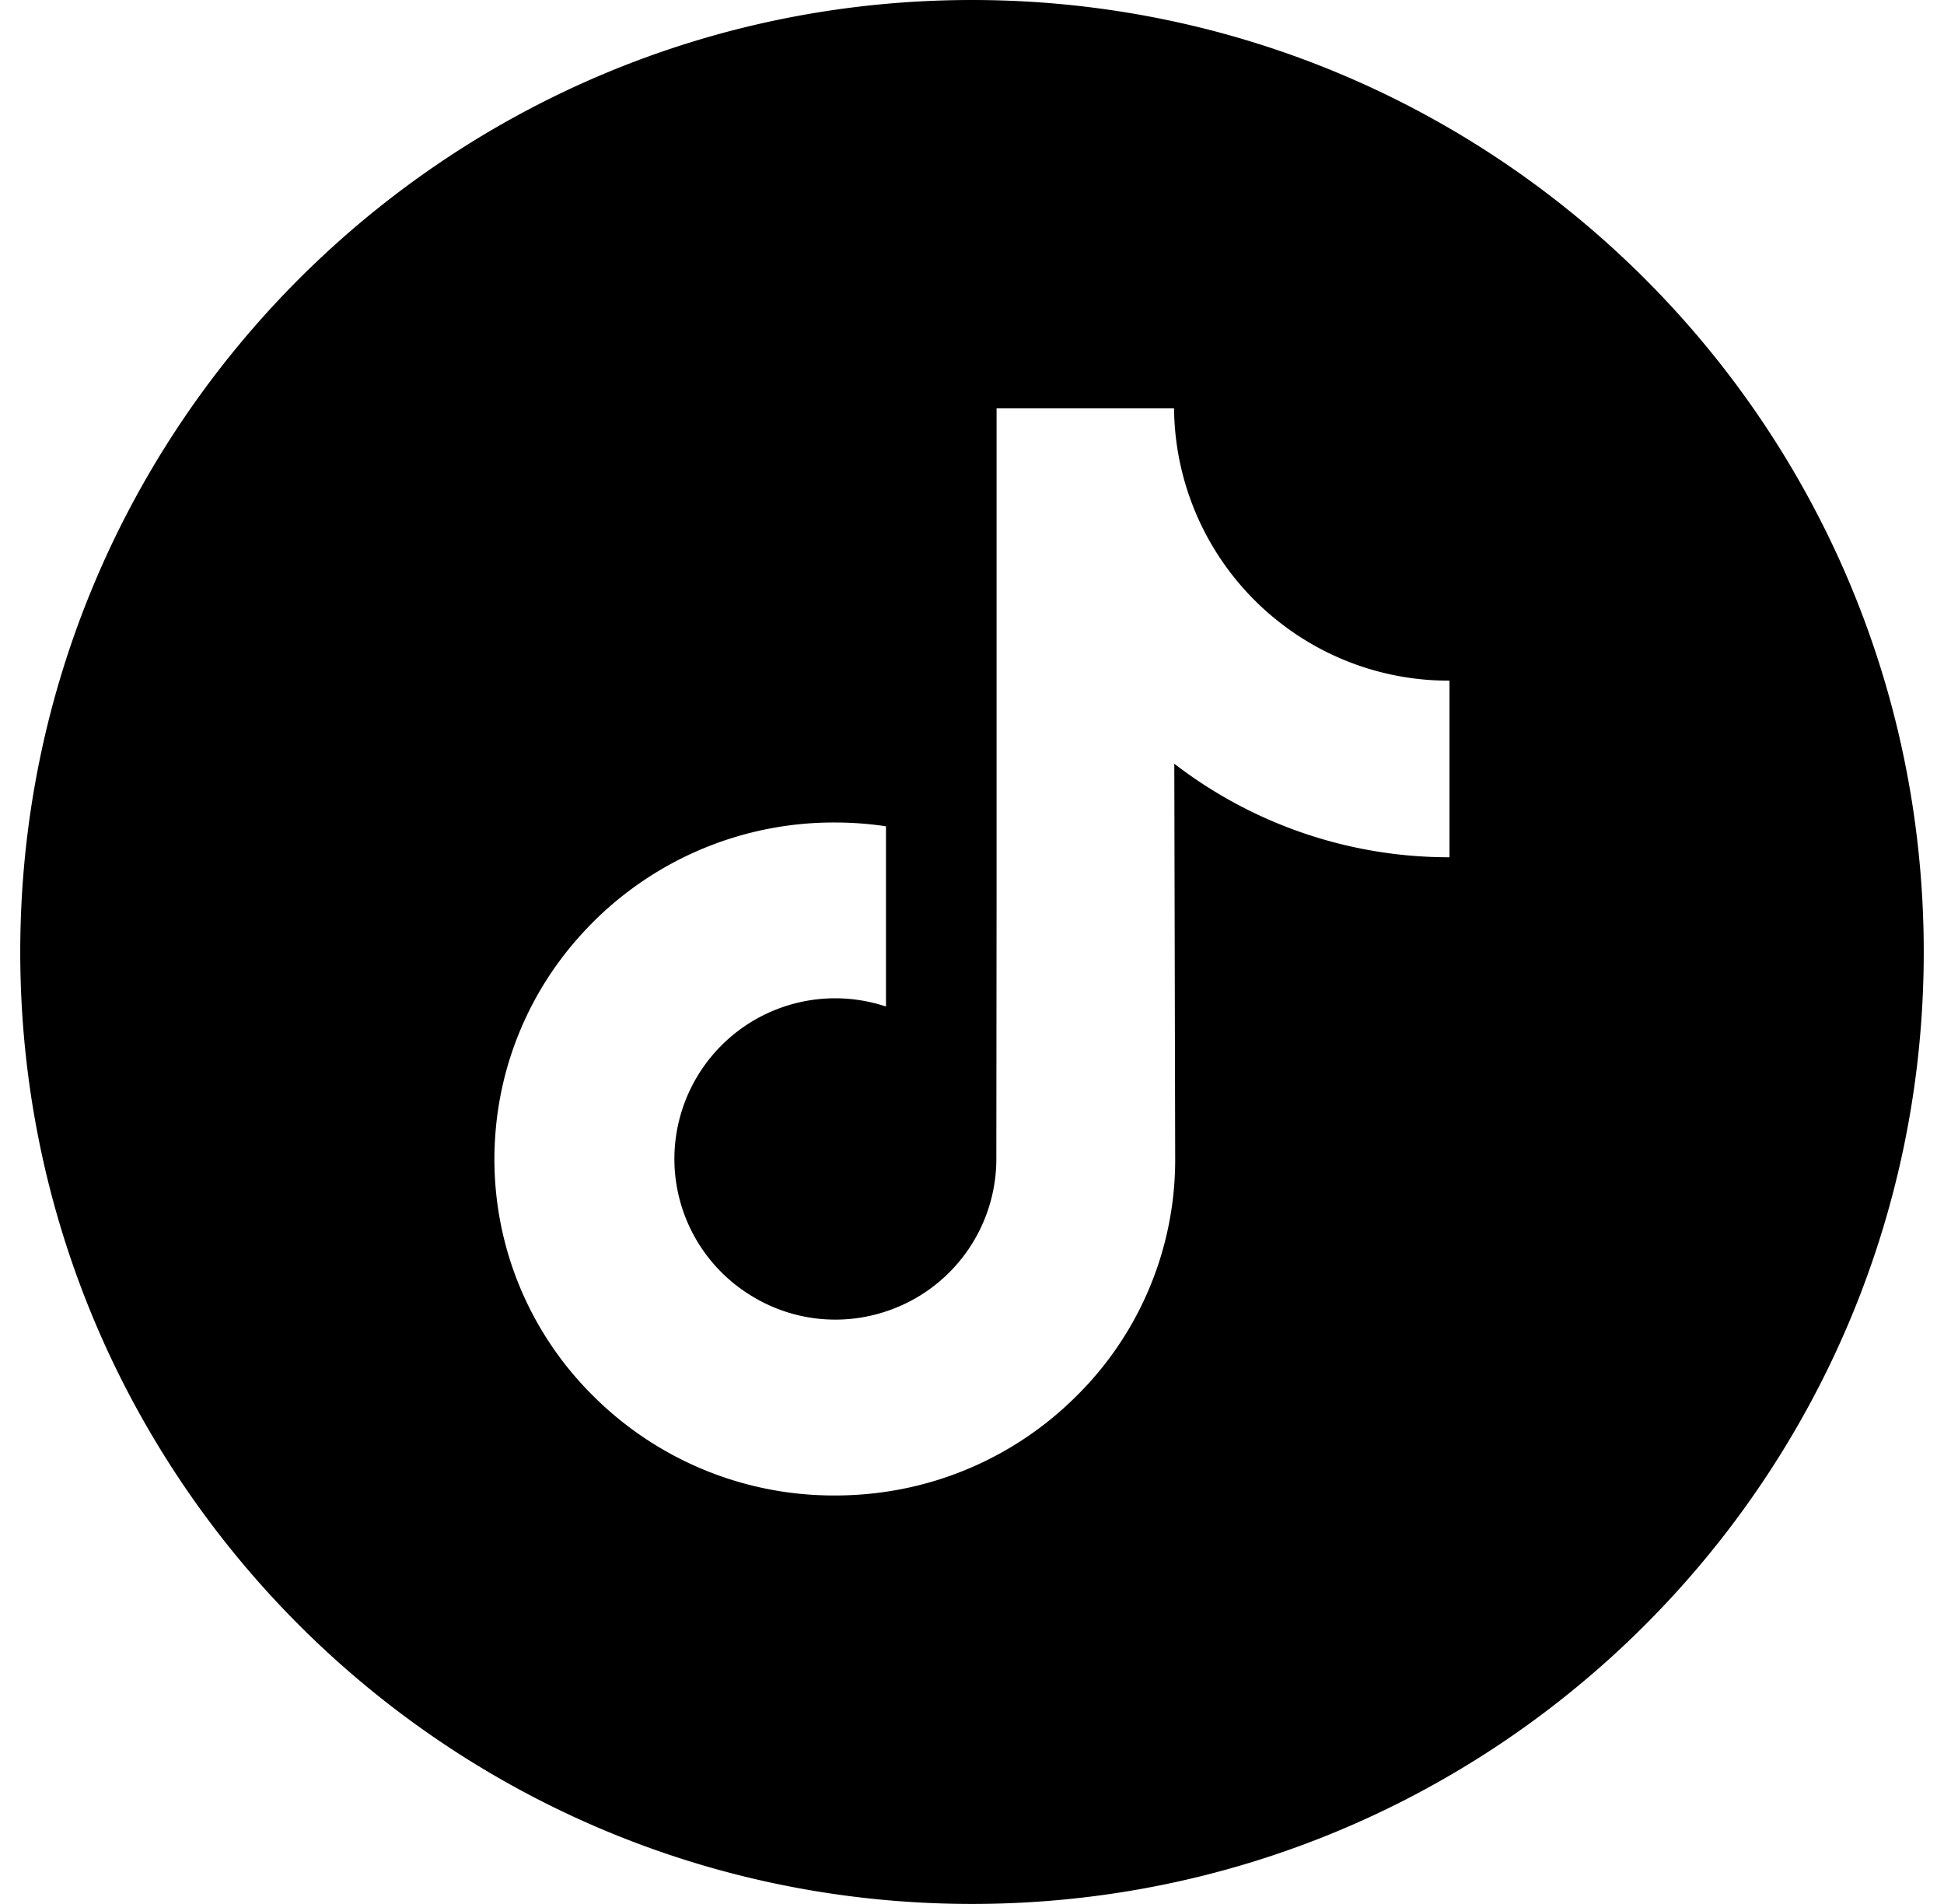 <svg xmlns="http://www.w3.org/2000/svg" width="48" height="47" fill="none" class="css-1geeuhf e1vg1ctr2"><path fill="#000" d="M24 0C11.024 0 .5 10.524.5 23.5S11.024 47 24 47s23.5-10.524 23.5-23.5S36.976 0 24 0m11.79 17.98v3.182a11.1 11.1 0 0 1-6.795-2.309l.022 9.793a8.2 8.2 0 0 1-2.461 5.839 8.38 8.38 0 0 1-4.68 2.34 8.6 8.6 0 0 1-1.263.092 8.4 8.4 0 0 1-5.942-2.434 8.21 8.21 0 0 1-2.446-6.396 8.22 8.22 0 0 1 2.074-4.959 8.4 8.4 0 0 1 6.314-2.824q.642 0 1.263.094v4.449a3.97 3.97 0 0 0-5.224 3.823 3.96 3.96 0 0 0 1.939 3.341 3.95 3.95 0 0 0 3.285.362 3.965 3.965 0 0 0 2.725-3.763l.006-6.56V10.081h4.382a6.78 6.78 0 0 0 2.701 5.355 6.76 6.76 0 0 0 4.086 1.366h.014v1.181z"/></svg>